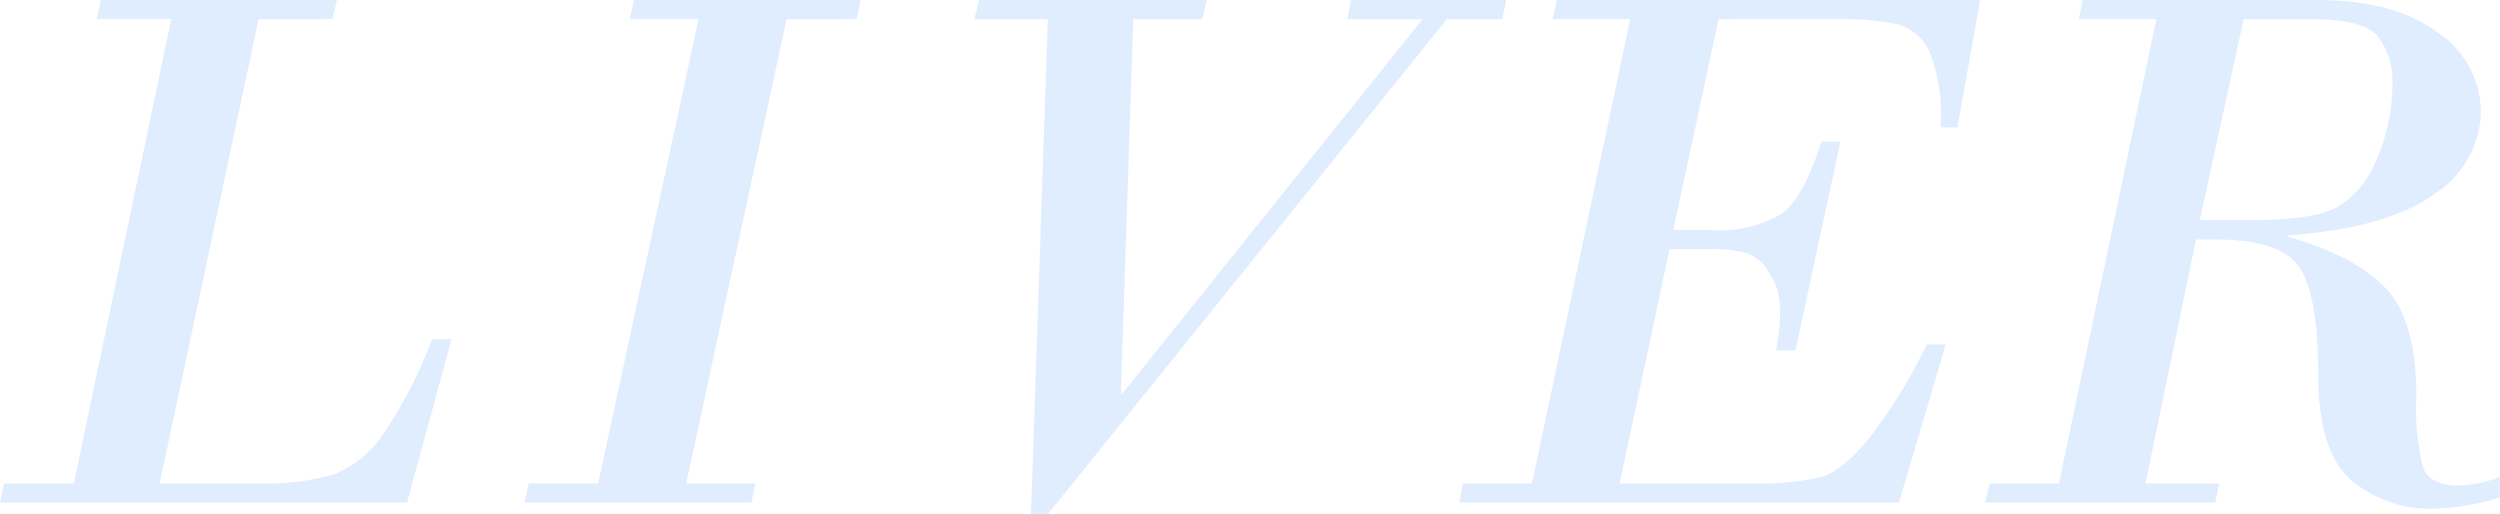 <svg xmlns="http://www.w3.org/2000/svg" width="195.439" height="40.195" viewBox="0 0 195.439 40.195"><path d="M-76.948-37.793l-7.734,36.3h7.734a19.225,19.225,0,0,0,5.8-.688A8.23,8.23,0,0,0-67.28-5.244a35.457,35.457,0,0,0,3.9-7.529h1.523L-65.347,0H-97.163l.322-1.494h5.449l7.617-36.3H-89.6l.322-1.494h18.457l-.352,1.494Zm41.279,0-7.852,36.3h5.42L-38.423,0H-56.177l.352-1.494h5.42l7.852-36.3h-5.391l.352-1.494h17.7l-.293,1.494ZM-9.419-8.525,14.048-37.793H8.159l.293-1.494H20.581l-.293,1.494H15.952l-31.2,38.7h-1.318l1.318-38.7h-5.742l.352-1.494H-2.827l-.352,1.494H-8.569l-.967,29.15ZM37.192-37.793,33.647-21.3h3.047a9.4,9.4,0,0,0,5.376-1.245q1.772-1.245,3.149-5.669h1.494L43.2-11.895H41.675A16.4,16.4,0,0,0,42-15.117a5.2,5.2,0,0,0-.791-2.739,3.493,3.493,0,0,0-1.743-1.626,10.159,10.159,0,0,0-3-.322H33.354l-3.9,18.311H39.771a21.824,21.824,0,0,0,5.376-.483q1.743-.483,3.926-3.208a39.62,39.62,0,0,0,4.38-7.178h1.494L51.284,0H16.919l.293-1.494H22.6l7.676-36.3H24.214l.322-1.494H57.642l-1.787,9.961H54.536a13.47,13.47,0,0,0-.85-5.889A3.854,3.854,0,0,0,51.138-37.4a24.343,24.343,0,0,0-5.186-.4ZM74.517-20.566,70.562-1.494h5.771L76.011,0H58.022l.352-1.494h5.42l7.617-36.3H65.347l.293-1.494H83.892q6.152,0,9.521,2.549a7.524,7.524,0,0,1,3.369,6.152A7.813,7.813,0,0,1,93.12-24.1q-3.662,2.651-11.4,3.208v.117q5.215,1.494,7.617,4.014t2.4,8.467a18.875,18.875,0,0,0,.527,5.566q.527,1.406,2.9,1.406a10.739,10.739,0,0,0,3.105-.674V-.41a18.463,18.463,0,0,1-4.922.879,9.581,9.581,0,0,1-6.812-2.314q-2.476-2.314-2.476-8.232,0-6.123-1.465-8.306t-6.592-2.183Zm8.936-17.227H78.237L74.81-22.09h4.16q4.922,0,6.753-1.1a7.816,7.816,0,0,0,2.988-3.838,14.571,14.571,0,0,0,1.157-5.728,5.728,5.728,0,0,0-1.1-3.633Q87.671-37.793,83.452-37.793Z" transform="translate(97.163 39.287)" fill="#66a6ff" opacity="0.2"/></svg>
